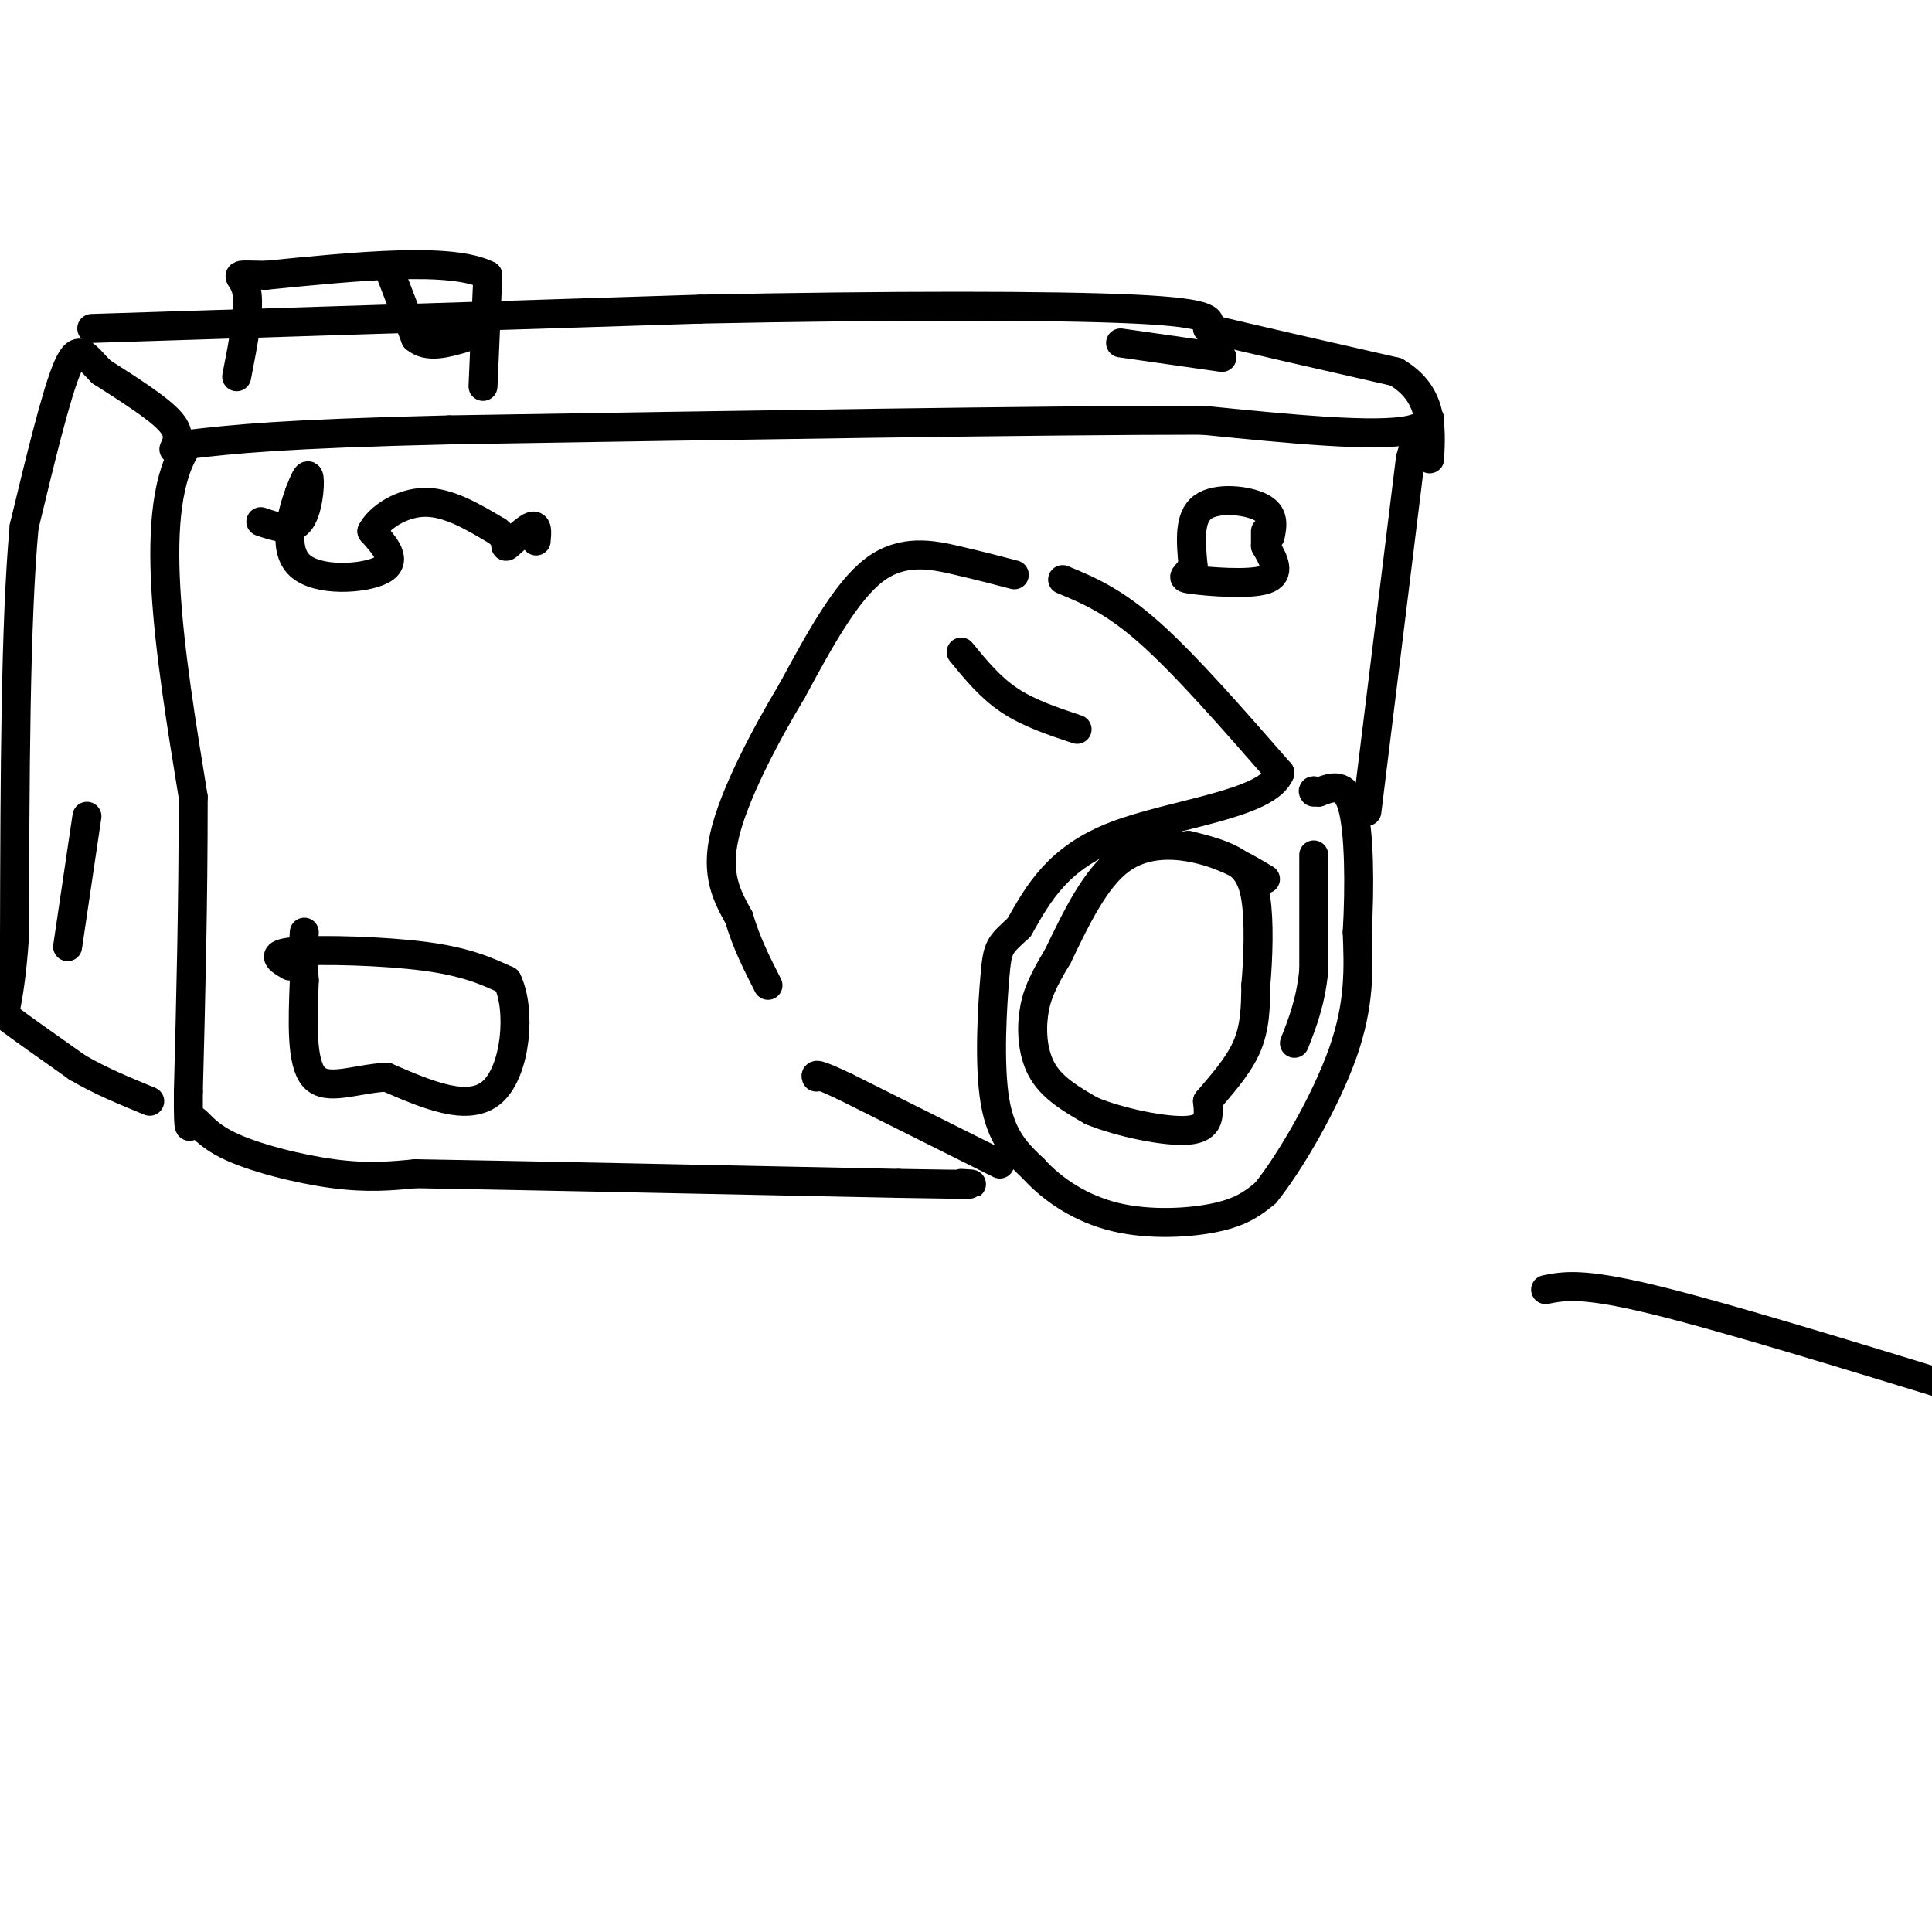 <svg viewBox='0 0 400 400' version='1.1' xmlns='http://www.w3.org/2000/svg' xmlns:xlink='http://www.w3.org/1999/xlink'><g fill='none' stroke='rgb(0,0,0)' stroke-width='6' stroke-linecap='round' stroke-linejoin='round'><path d='M220,120c5.250,2.167 10.500,4.333 18,11c7.500,6.667 17.250,17.833 27,29'/><path d='M265,160c-2.467,6.556 -22.133,8.444 -34,13c-11.867,4.556 -15.933,11.778 -20,19'/><path d='M211,192c-4.131,3.821 -4.458,3.875 -5,10c-0.542,6.125 -1.298,18.321 0,26c1.298,7.679 4.649,10.839 8,14'/><path d='M214,242c3.952,4.369 9.833,8.292 17,10c7.167,1.708 15.619,1.202 21,0c5.381,-1.202 7.690,-3.101 10,-5'/><path d='M262,247c4.978,-6.111 12.422,-18.889 16,-29c3.578,-10.111 3.289,-17.556 3,-25'/><path d='M281,193c0.556,-9.533 0.444,-20.867 -1,-26c-1.444,-5.133 -4.222,-4.067 -7,-3'/><path d='M273,164c-1.333,-0.500 -1.167,-0.250 -1,0'/><path d='M207,241c0.000,0.000 -32.000,-16.000 -32,-16'/><path d='M175,225c-6.333,-3.000 -6.167,-2.500 -6,-2'/><path d='M283,168c0.000,0.000 9.000,-73.000 9,-73'/><path d='M292,95c3.311,-12.600 7.089,-7.600 0,-6c-7.089,1.600 -25.044,-0.200 -43,-2'/><path d='M249,87c-33.167,0.000 -94.583,1.000 -156,2'/><path d='M93,89c-35.000,0.833 -44.500,1.917 -54,3'/><path d='M39,92c-8.833,12.667 -3.917,42.833 1,73'/><path d='M40,165c0.000,22.333 -0.500,41.667 -1,61'/><path d='M39,226c-0.056,10.589 0.305,6.560 1,6c0.695,-0.560 1.726,2.349 7,5c5.274,2.651 14.793,5.043 22,6c7.207,0.957 12.104,0.478 17,0'/><path d='M86,243c19.500,0.333 59.750,1.167 100,2'/><path d='M186,245c18.833,0.333 15.917,0.167 13,0'/><path d='M210,119c-3.556,-0.933 -7.111,-1.867 -12,-3c-4.889,-1.133 -11.111,-2.467 -17,2c-5.889,4.467 -11.444,14.733 -17,25'/><path d='M164,143c-5.889,9.800 -12.111,21.800 -14,30c-1.889,8.200 0.556,12.600 3,17'/><path d='M153,190c1.500,5.167 3.750,9.583 6,14'/><path d='M36,93c0.750,-1.667 1.500,-3.333 -1,-6c-2.500,-2.667 -8.250,-6.333 -14,-10'/><path d='M21,77c-3.333,-3.244 -4.667,-6.356 -7,-1c-2.333,5.356 -5.667,19.178 -9,33'/><path d='M5,109c-1.833,19.667 -1.917,52.333 -2,85'/><path d='M3,194c-1.156,16.556 -3.044,15.444 -1,17c2.044,1.556 8.022,5.778 14,10'/><path d='M16,221c4.833,2.833 9.917,4.917 15,7'/><path d='M19,68c0.000,0.000 126.000,-4.000 126,-4'/><path d='M145,64c38.933,-0.800 73.267,-0.800 90,0c16.733,0.800 15.867,2.400 15,4'/><path d='M250,68c9.000,2.167 24.000,5.583 39,9'/><path d='M289,77c7.667,4.500 7.333,11.250 7,18'/><path d='M100,80c0.000,0.000 1.000,-23.000 1,-23'/><path d='M101,57c-7.500,-3.833 -26.750,-1.917 -46,0'/><path d='M55,57c-7.956,-0.133 -4.844,-0.467 -4,3c0.844,3.467 -0.578,10.733 -2,18'/><path d='M263,111c0.444,-2.267 0.889,-4.533 -2,-6c-2.889,-1.467 -9.111,-2.133 -12,0c-2.889,2.133 -2.444,7.067 -2,12'/><path d='M247,117c-1.202,2.452 -3.208,2.583 0,3c3.208,0.417 11.631,1.119 15,0c3.369,-1.119 1.685,-4.060 0,-7'/><path d='M262,113c0.000,-1.667 0.000,-2.333 0,-3'/><path d='M54,108c3.111,1.067 6.222,2.133 8,0c1.778,-2.133 2.222,-7.467 2,-9c-0.222,-1.533 -1.111,0.733 -2,3'/><path d='M62,102c-1.345,3.702 -3.708,11.458 0,15c3.708,3.542 13.488,2.869 17,1c3.512,-1.869 0.756,-4.935 -2,-8'/><path d='M77,110c1.467,-2.844 6.133,-5.956 11,-6c4.867,-0.044 9.933,2.978 15,6'/><path d='M103,110c2.488,1.881 1.208,3.583 2,3c0.792,-0.583 3.655,-3.452 5,-4c1.345,-0.548 1.173,1.226 1,3'/><path d='M60,200c-2.200,-1.267 -4.400,-2.533 1,-3c5.400,-0.467 18.400,-0.133 27,1c8.600,1.133 12.800,3.067 17,5'/><path d='M105,203c2.956,6.022 1.844,18.578 -3,23c-4.844,4.422 -13.422,0.711 -22,-3'/><path d='M80,223c-6.667,0.422 -12.333,2.978 -15,0c-2.667,-2.978 -2.333,-11.489 -2,-20'/><path d='M63,203c-0.333,-5.000 -0.167,-7.500 0,-10'/><path d='M262,182c-3.889,-2.311 -7.778,-4.622 -13,-6c-5.222,-1.378 -11.778,-1.822 -17,2c-5.222,3.822 -9.111,11.911 -13,20'/><path d='M219,198c-3.143,5.190 -4.500,8.167 -5,12c-0.500,3.833 -0.143,8.524 2,12c2.143,3.476 6.071,5.738 10,8'/><path d='M226,230c5.822,2.400 15.378,4.400 20,4c4.622,-0.400 4.311,-3.200 4,-6'/><path d='M250,228c2.311,-2.800 6.089,-6.800 8,-11c1.911,-4.200 1.956,-8.600 2,-13'/><path d='M260,204c0.500,-5.643 0.750,-13.250 0,-18c-0.750,-4.750 -2.500,-6.643 -5,-8c-2.500,-1.357 -5.750,-2.179 -9,-3'/><path d='M223,151c-5.000,-1.667 -10.000,-3.333 -14,-6c-4.000,-2.667 -7.000,-6.333 -10,-10'/><path d='M81,57c0.000,0.000 5.000,13.000 5,13'/><path d='M86,70c2.500,2.167 6.250,1.083 10,0'/><path d='M14,196c0.000,0.000 4.000,-27.000 4,-27'/><path d='M232,71c0.000,0.000 21.000,3.000 21,3'/><path d='M272,177c0.000,0.000 0.000,24.000 0,24'/><path d='M272,201c-0.667,6.500 -2.333,10.750 -4,15'/><path d='M320,267c3.750,-0.750 7.500,-1.500 22,2c14.500,3.500 39.750,11.250 65,19'/></g>
</svg>